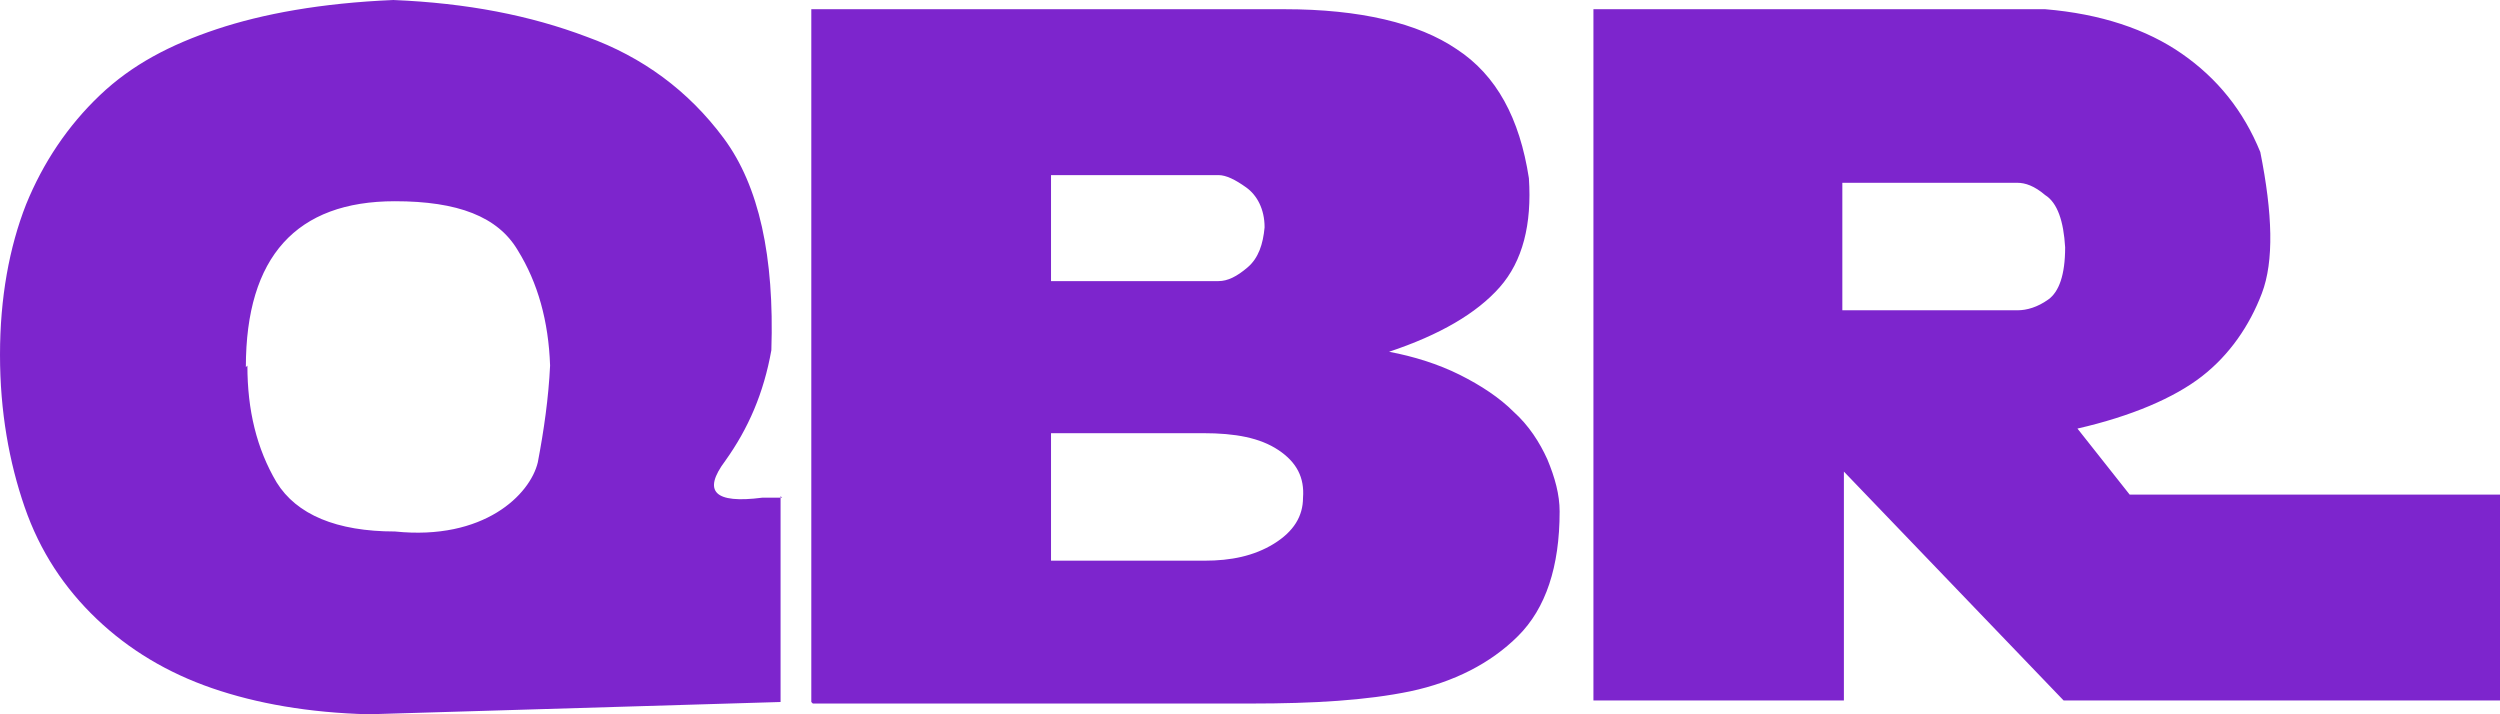 <svg width="140" height="40" viewBox="0 0 140 40" fill="none" xmlns="http://www.w3.org/2000/svg">
<path d="M43.712 27.785V39.312L20.651 40C17.296 39.914 14.37 39.398 11.875 38.538C9.379 37.677 7.228 36.387 5.421 34.667C3.614 32.946 2.237 30.882 1.377 28.387C0.516 25.892 0 23.054 0 19.871C0 16.688 0.516 13.85 1.463 11.441C2.409 9.118 3.786 7.054 5.593 5.333C7.4 3.613 9.551 2.495 12.133 1.634C14.714 0.774 17.984 0.172 22.028 0C26.159 0.172 29.686 0.86 32.87 2.065C35.968 3.183 38.55 5.075 40.529 7.742C42.508 10.409 43.368 14.366 43.196 19.613C42.766 22.021 41.905 24 40.615 25.806C39.324 27.527 40.012 28.215 42.68 27.871H43.798L43.712 27.785ZM13.854 20.473C13.854 22.968 14.37 25.118 15.489 27.011C16.607 28.817 18.845 29.763 22.114 29.763C27.105 30.28 29.686 27.699 30.117 25.892C30.461 24.086 30.719 22.28 30.805 20.473C30.719 17.979 30.117 15.828 28.998 14.021C27.88 12.129 25.642 11.269 22.114 11.269C16.607 11.269 13.768 14.366 13.768 20.559L13.854 20.473ZM45.433 39.312V0.516H71.936C76.152 0.516 79.422 1.29 81.573 2.753C83.811 4.215 85.101 6.624 85.618 9.979C85.79 12.559 85.273 14.624 83.983 16.086C82.692 17.548 80.627 18.753 77.787 19.699C79.164 19.957 80.541 20.387 81.746 20.989C82.95 21.591 83.983 22.28 84.757 23.054C85.618 23.828 86.22 24.774 86.65 25.72C87.081 26.753 87.339 27.699 87.339 28.645C87.339 31.742 86.564 34.065 85.015 35.613C83.466 37.161 81.401 38.194 78.992 38.71C76.497 39.226 73.571 39.398 70.043 39.398H45.519L45.433 39.312ZM58.857 24.258V31.398H67.462C68.924 31.398 70.215 31.14 71.334 30.452C72.452 29.763 72.969 28.903 72.969 27.871C73.055 26.753 72.624 25.892 71.592 25.204C70.559 24.516 69.183 24.258 67.376 24.258H58.771H58.857ZM58.857 9.892V15.742H68.236C68.752 15.742 69.269 15.484 69.871 14.968C70.473 14.452 70.731 13.677 70.817 12.731C70.817 11.699 70.387 10.925 69.785 10.495C69.183 10.065 68.666 9.806 68.236 9.806H58.857V9.892ZM89.232 39.312V0.516H114.53C117.628 0.774 120.209 1.634 122.188 3.011C124.167 4.387 125.63 6.194 126.577 8.516C127.265 11.957 127.351 14.624 126.663 16.43C125.974 18.237 124.856 19.871 123.307 21.075C121.758 22.28 119.348 23.312 116.337 24L119.262 27.699H140V39.226H115.562L103.258 26.409V39.226H89.232V39.312ZM103.171 10.237V17.376H112.981C113.497 17.376 114.1 17.204 114.702 16.774C115.304 16.344 115.648 15.398 115.648 13.85C115.562 12.387 115.218 11.355 114.53 10.925C113.927 10.409 113.411 10.237 112.981 10.237H103.258H103.171Z" fill="#7D25CD"/>
</svg>
